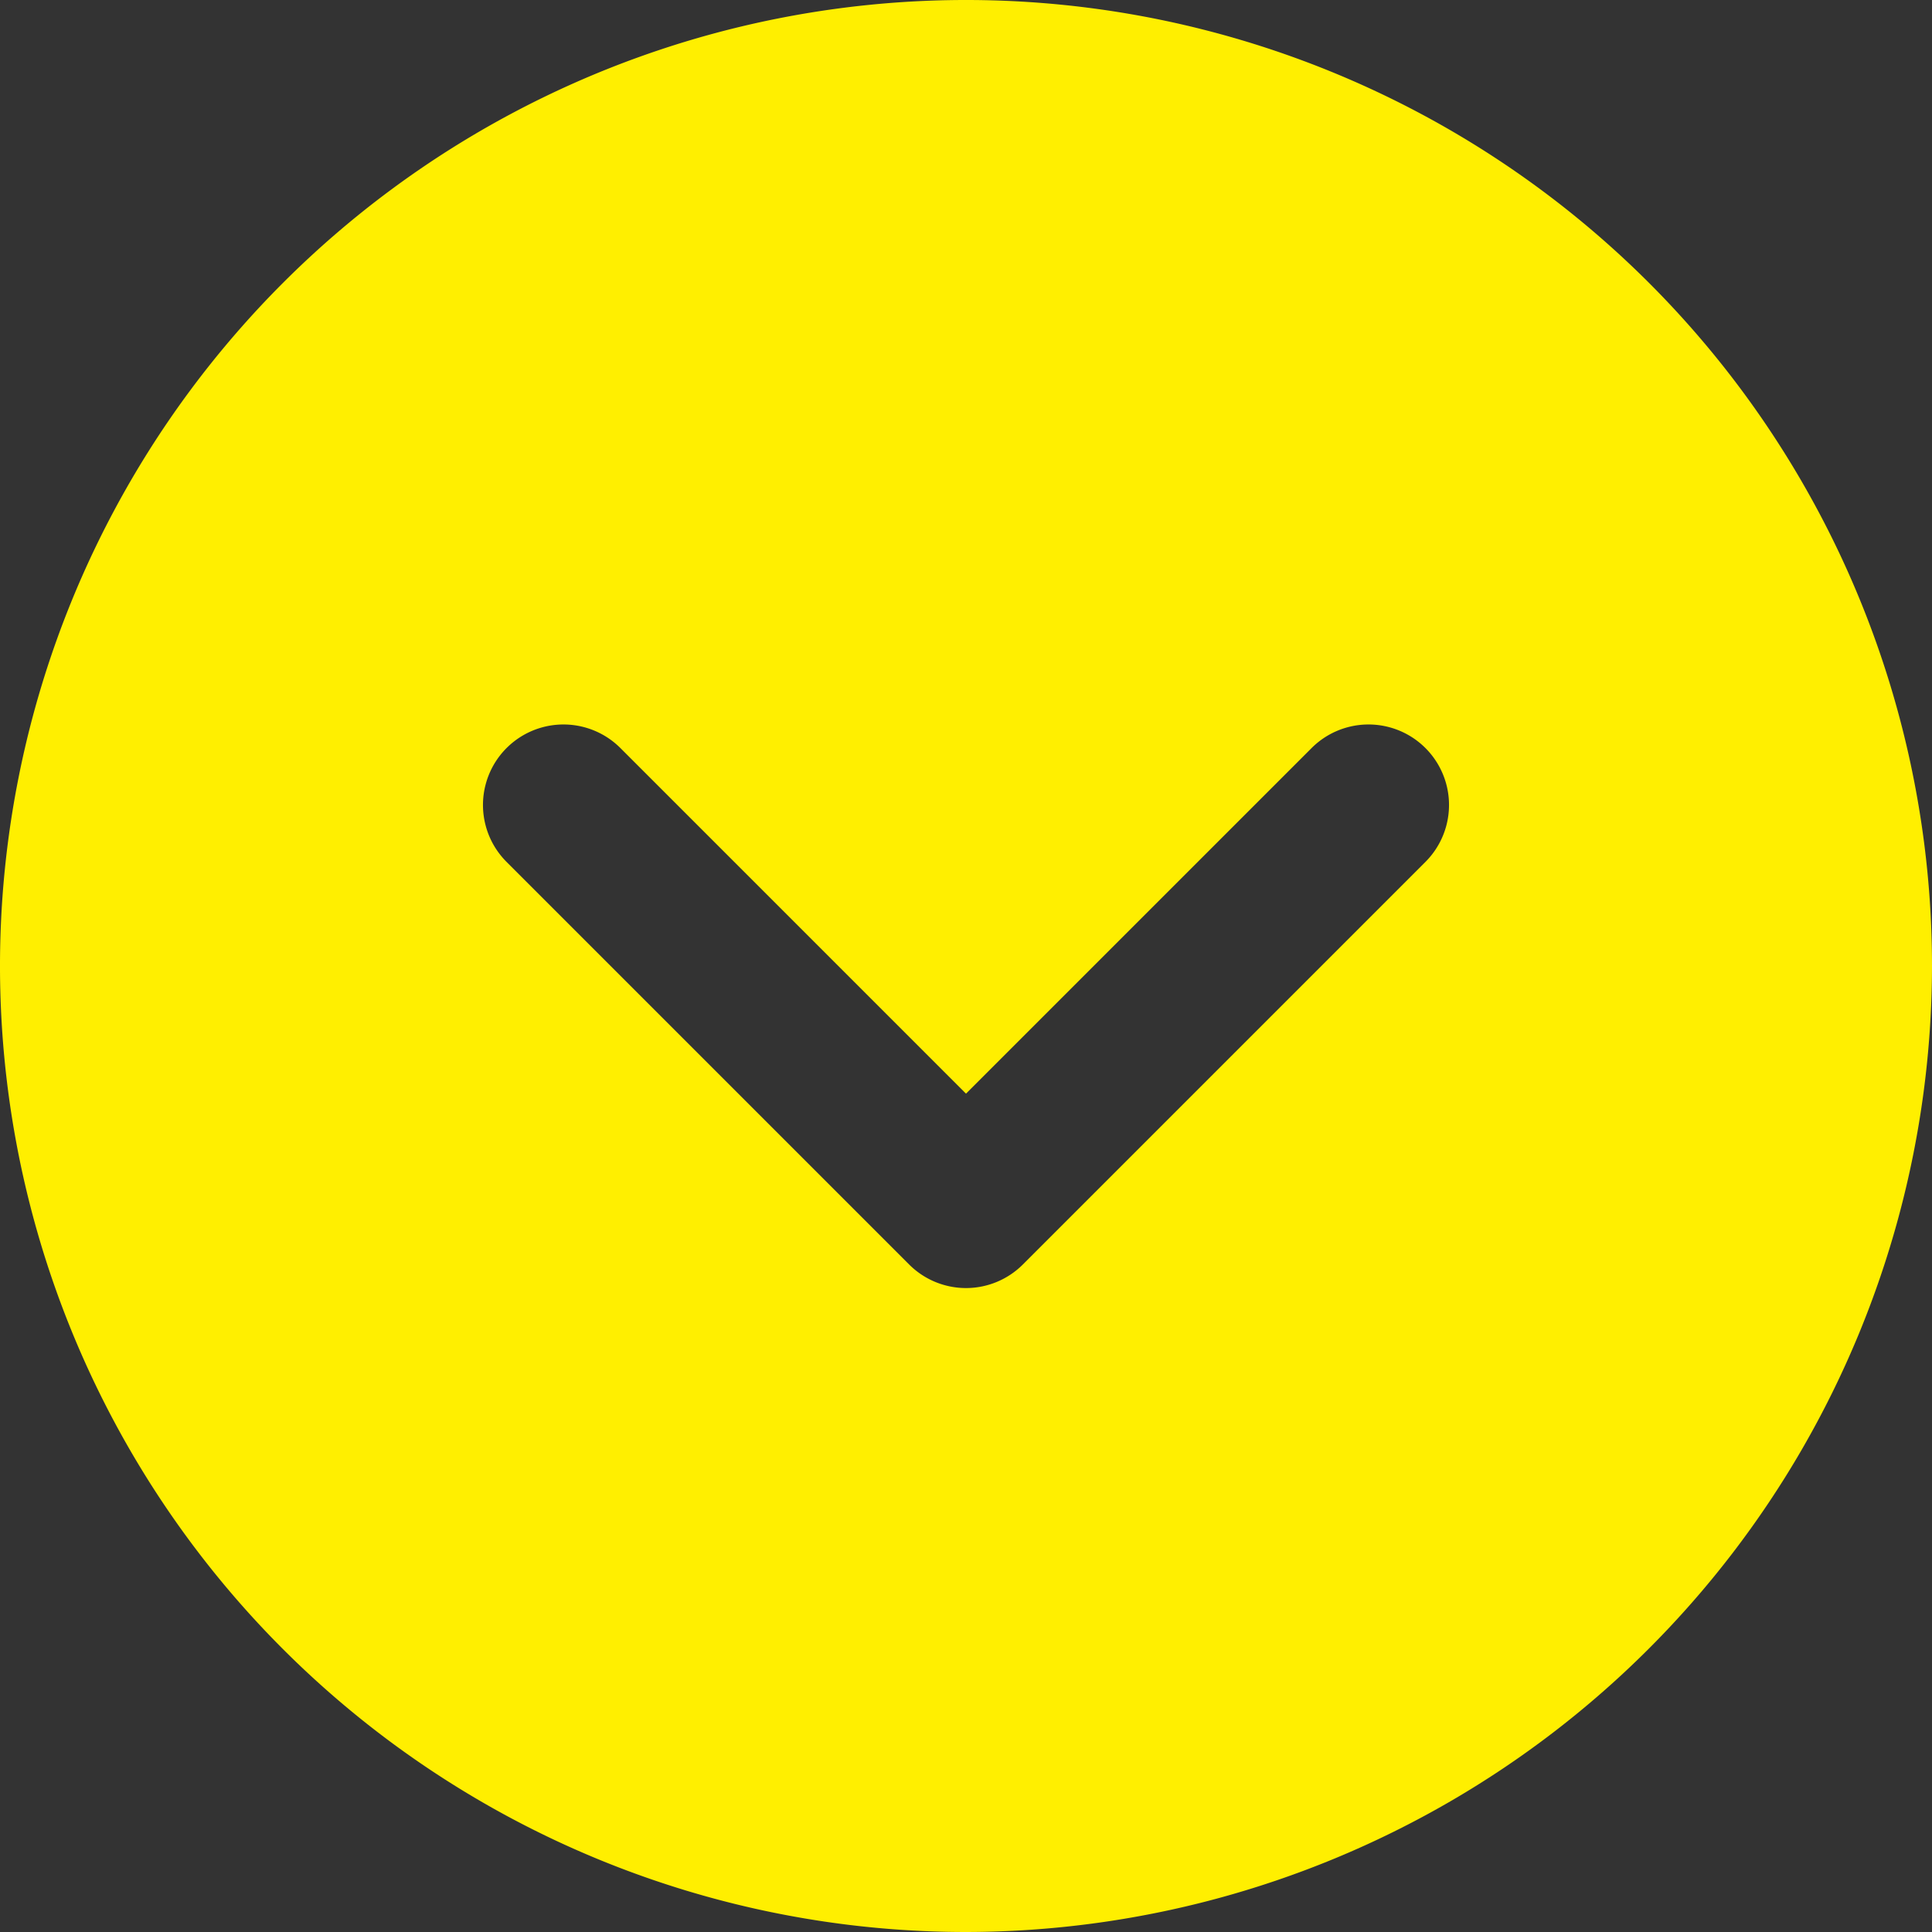 <svg xmlns="http://www.w3.org/2000/svg" width="41" height="41" viewBox="0 0 41 41">
  <rect x="0" y="0" width="41" height="41" fill="#333333" stroke="none"/>
  <g id="next_1_" data-name="next(1)" transform="translate(41) rotate(90)">
    <g id="グループ_453" data-name="グループ 453">
      <path id="パス_435" data-name="パス 435" d="M20.5,0A20.5,20.5,0,1,0,41,20.5,20.523,20.523,0,0,0,20.5,0Zm6.333,21.708-8.542,8.542a1.708,1.708,0,0,1-2.416-2.416L23.209,20.5l-7.334-7.334a1.708,1.708,0,0,1,2.416-2.416l8.542,8.542A1.706,1.706,0,0,1,26.833,21.708Z" fill="#ffef00"/>
    </g>
  </g>
</svg>
